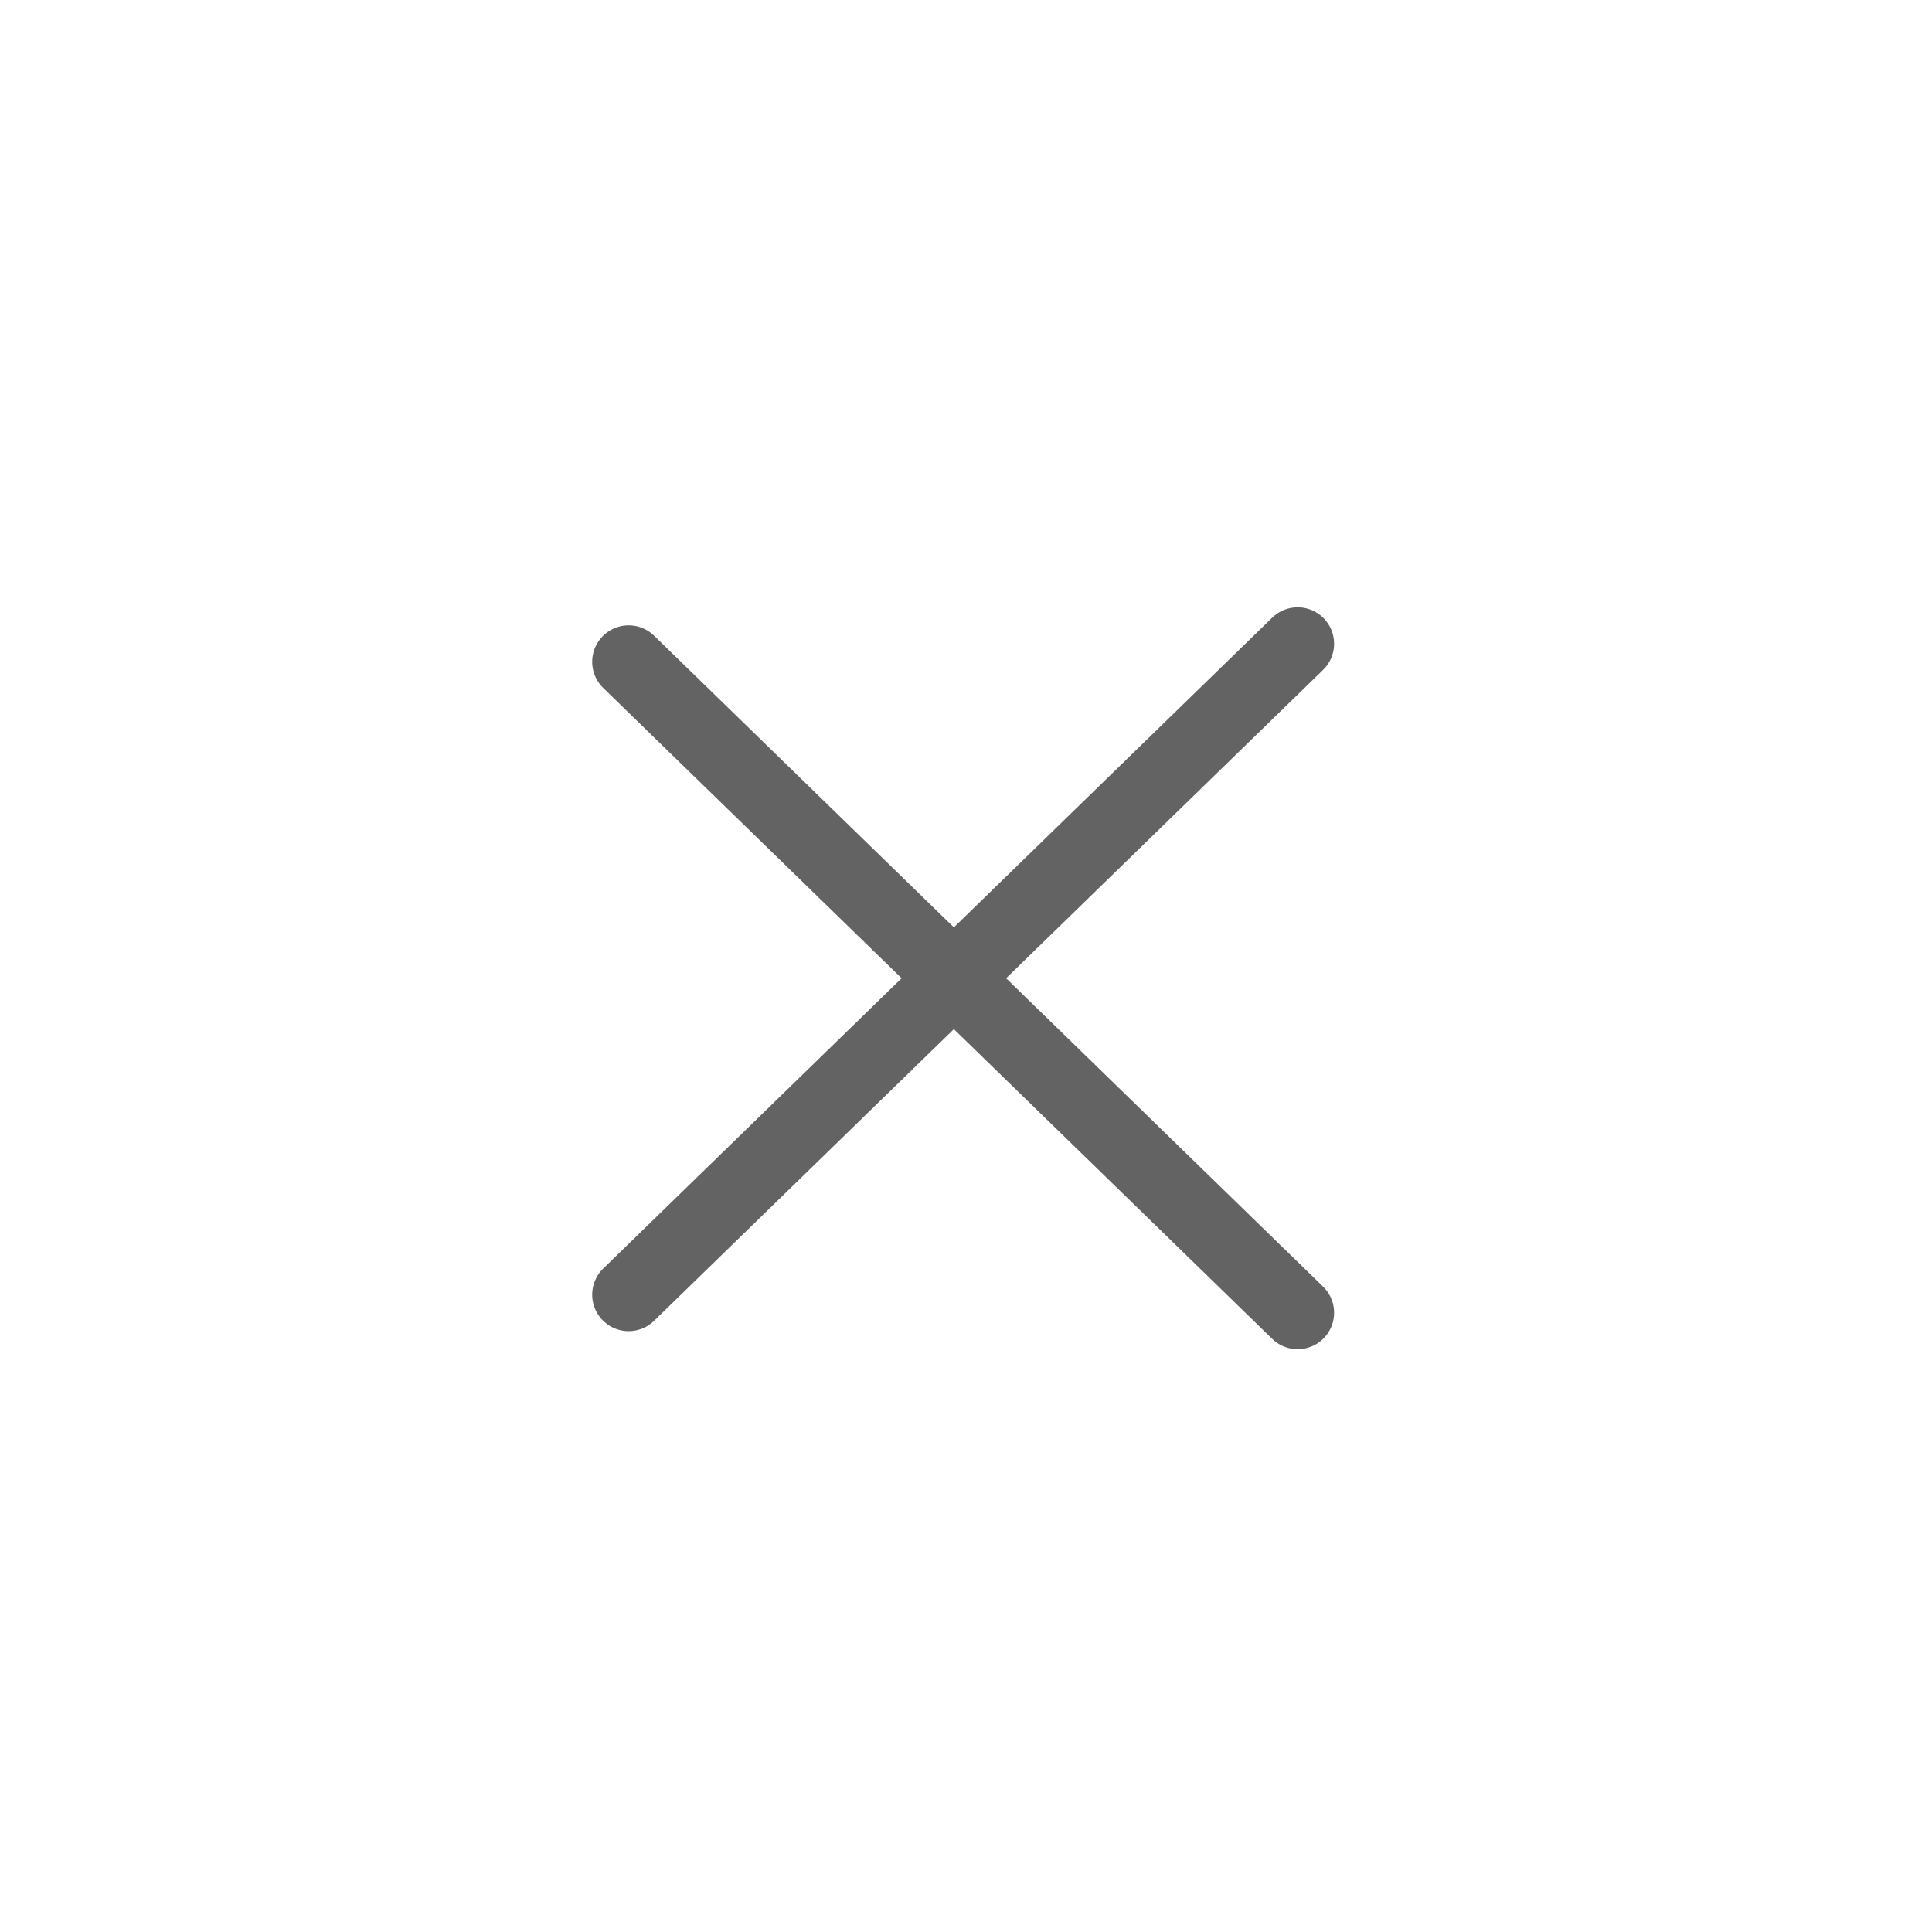 <svg width="53" height="53" viewBox="0 0 53 53" fill="none" xmlns="http://www.w3.org/2000/svg">
    <path d="M17.245 18.155L35.598 36.012" stroke="#636363" stroke-width="2" stroke-linecap="round" />
    <path d="M17.245 35.517L35.598 17.66" stroke="#636363" stroke-width="2" stroke-linecap="round" />
</svg>
